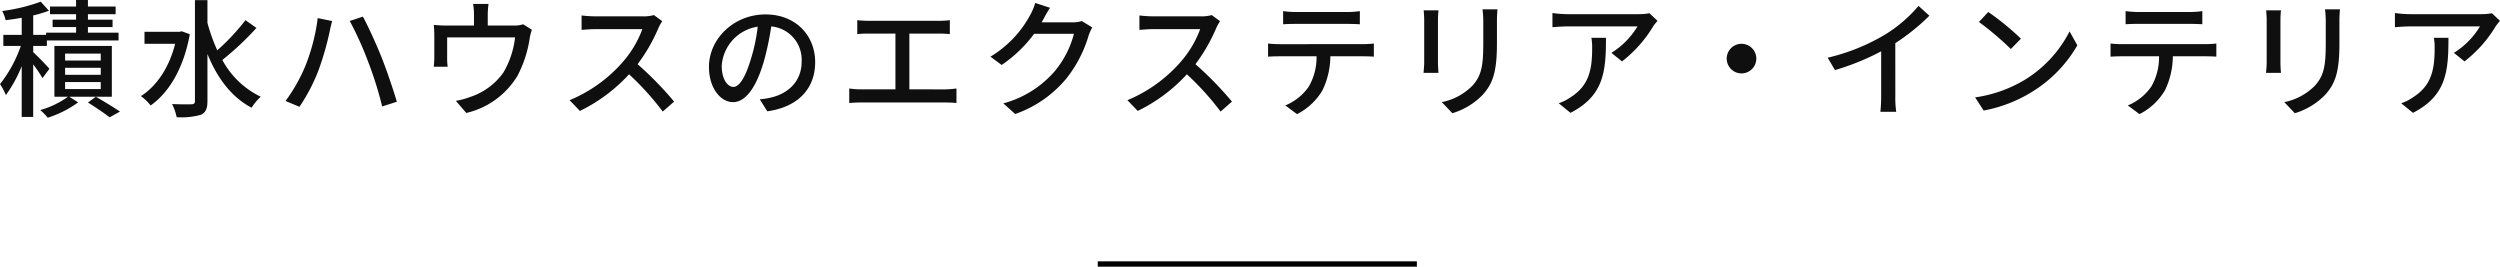 <svg xmlns="http://www.w3.org/2000/svg" width="470.04" height="50.136" viewBox="0 0 470.04 50.136">
  <g id="text" transform="translate(-563.608 -1001.864)">
    <path id="パス_17315" data-name="パス 17315" d="M-226.1-7.2c-.432-.528-2.256-2.424-3.048-3.12V-11.5h2.568v-1.032H-213.1v-1.464h-5.76v-1.056h4.632V-16.44h-4.632v-1.032h5.208v-1.44h-5.208v-1.224h-2.232v1.224h-4.9v1.44h4.9v1.032H-225.5v1.392h4.416v1.056h-5.64v.408h-2.424v-3.648a24.124,24.124,0,0,0,2.952-.888l-1.536-1.7a33.432,33.432,0,0,1-7.248,1.752,6.879,6.879,0,0,1,.648,1.728c.96-.12,1.992-.264,3.024-.456v3.216h-3.456V-11.5h3.288a24.593,24.593,0,0,1-3.912,7.176,12.115,12.115,0,0,1,1.1,2.064,25.106,25.106,0,0,0,2.976-5.424V1.848h2.16V-8.04A26.113,26.113,0,0,1-227.4-5.448Zm9.648-1.56h-6.7v-1.3h6.7Zm0,2.688h-6.7v-1.32h6.7Zm0,2.688h-6.7V-4.7h6.7Zm2.088-8.112h-10.8v9.552h2.544a16.438,16.438,0,0,1-5.208,2.5,11.422,11.422,0,0,1,1.416,1.44A19.958,19.958,0,0,0-220.7-.888l-1.656-1.056h7.992ZM-218.856-.864c1.464.912,3.144,2.064,4.08,2.784l1.944-1.08c-1.1-.744-2.952-1.872-4.536-2.784Zm17.64-13.392-.432.1h-6.576V-11.9h5.76c-1.128,4.488-3.456,7.92-6.432,9.84a9.02,9.02,0,0,1,1.824,1.752c3.456-2.424,6.216-7.008,7.368-13.392Zm11.976-2.088a41.651,41.651,0,0,1-5.3,5.664,32.866,32.866,0,0,1-1.848-5.16v-4.272h-2.352V-1.128c0,.432-.192.6-.672.6-.456.024-1.992.024-3.624-.048a10.487,10.487,0,0,1,.864,2.472,13.228,13.228,0,0,0,4.56-.456c.864-.408,1.224-1.1,1.224-2.568V-9.984c1.824,4.464,4.464,8.088,8.3,10.1a9.74,9.74,0,0,1,1.728-2.064,16.058,16.058,0,0,1-7.224-6.912,55.281,55.281,0,0,0,6.408-6.024Zm11.256,8.616a31.356,31.356,0,0,1-3.72,6.576l2.616,1.1a34.327,34.327,0,0,0,3.528-6.72,54.755,54.755,0,0,0,2.136-7.368c.1-.528.312-1.44.48-2.04l-2.712-.552A36.5,36.5,0,0,1-177.984-7.728Zm11.832-.744A70.006,70.006,0,0,1-163.536-.12l2.76-.888c-.672-2.28-1.944-6.024-2.856-8.3-.96-2.424-2.544-5.9-3.528-7.7l-2.472.816A64.031,64.031,0,0,1-166.152-8.472Zm29.112-7.1a5.269,5.269,0,0,1-1.8.24h-4.848V-17.4a17.528,17.528,0,0,1,.144-1.992h-2.9a11.05,11.05,0,0,1,.168,1.992v2.064h-5.232a22.8,22.8,0,0,1-2.328-.12,17.864,17.864,0,0,1,.1,1.944v4.2c0,.528-.048,1.224-.1,1.728h2.616a11.017,11.017,0,0,1-.1-1.584V-13.1h12.768A16.652,16.652,0,0,1-140.76-6.48a12.34,12.34,0,0,1-6.048,4.512,15.068,15.068,0,0,1-2.88.792l1.968,2.28A15.3,15.3,0,0,0-138.1-5.88a22.324,22.324,0,0,0,2.3-7.032,9.021,9.021,0,0,1,.408-1.632Zm24.6-1.728a7.28,7.28,0,0,1-2.088.24h-8.9a25.678,25.678,0,0,1-2.616-.168v2.712c.384-.024,1.68-.144,2.616-.144h8.808a19.745,19.745,0,0,1-3.816,6.336A26.967,26.967,0,0,1-128.3-1.3L-126.36.72a30.715,30.715,0,0,0,9.24-6.888A51.911,51.911,0,0,1-110.784.84l2.136-1.872a63.791,63.791,0,0,0-6.864-7.032,32.849,32.849,0,0,0,3.936-6.84,8.284,8.284,0,0,1,.7-1.248ZM-97.512-3.792c-.96,0-2.184-1.248-2.184-3.984a7.967,7.967,0,0,1,6.768-7.344A32.929,32.929,0,0,1-94.224-9C-95.328-5.328-96.48-3.792-97.512-3.792ZM-91.128.792c5.808-.816,9-4.272,9-9.24,0-4.992-3.624-8.976-9.336-8.976-5.952,0-10.632,4.584-10.632,9.864,0,3.96,2.16,6.624,4.512,6.624,2.376,0,4.344-2.712,5.784-7.56a54.394,54.394,0,0,0,1.416-6.672,6.286,6.286,0,0,1,5.712,6.624c0,3.84-2.712,6.048-5.76,6.744a13.459,13.459,0,0,1-2.112.336Zm26.712-4.128V-13.824h5.448a21.361,21.361,0,0,1,2.16.1v-2.616a20.2,20.2,0,0,1-2.16.12H-72.1c-.552,0-1.488-.048-2.112-.12v2.616c.6-.072,1.584-.1,2.112-.1h5.064V-3.336h-6.456A14.19,14.19,0,0,1-75.72-3.5V-.768c.768-.072,1.536-.1,2.232-.1h15.84c.5,0,1.44.024,2.088.1V-3.5a17.528,17.528,0,0,1-2.088.168Zm32.424-12.84a5.636,5.636,0,0,1-1.8.24h-5.76c.12-.192.24-.408.336-.6.264-.48.768-1.416,1.248-2.136l-2.784-.912a10.64,10.64,0,0,1-.888,2.16A20.368,20.368,0,0,1-49.176-9.48l2.112,1.56a24.988,24.988,0,0,0,6.1-5.856h7.488A18.022,18.022,0,0,1-37.128-6.7a19.394,19.394,0,0,1-9.624,6L-44.52,1.3a21.819,21.819,0,0,0,9.6-6.648,23.753,23.753,0,0,0,4.224-8.16,8.214,8.214,0,0,1,.672-1.464ZM-7.56-17.3a7.28,7.28,0,0,1-2.088.24h-8.9a25.678,25.678,0,0,1-2.616-.168v2.712c.384-.024,1.68-.144,2.616-.144h8.808A19.745,19.745,0,0,1-13.56-8.328,26.967,26.967,0,0,1-23.424-1.3L-21.48.72a30.715,30.715,0,0,0,9.24-6.888A51.912,51.912,0,0,1-5.9.84l2.136-1.872a63.791,63.791,0,0,0-6.864-7.032A32.849,32.849,0,0,0-6.7-14.9,8.284,8.284,0,0,1-6-16.152Zm25.44,1.656c.744,0,1.632.024,2.4.072v-2.472a16.367,16.367,0,0,1-2.4.168H8.208a18.382,18.382,0,0,1-2.352-.168v2.472c.672-.048,1.56-.072,2.352-.072ZM5.208-11.832a21.03,21.03,0,0,1-2.184-.12V-9.48c.672-.048,1.464-.072,2.184-.072h6.936A11.093,11.093,0,0,1,10.7-3.888,9.965,9.965,0,0,1,6.264-.312L8.472,1.32a11.691,11.691,0,0,0,4.776-4.464,14.929,14.929,0,0,0,1.488-6.408H20.9c.624,0,1.464.024,2.016.072v-2.472c-.6.072-1.512.12-2.016.12Zm27.072-6.36c.048.5.1,1.344.1,1.776v8.04c0,.7-.1,1.536-.12,1.944h2.808c-.048-.48-.1-1.32-.1-1.944v-8.04c0-.672.048-1.272.1-1.776Zm11.064-.192a18.556,18.556,0,0,1,.144,2.208v4.128c0,4.2-.312,6.072-1.992,7.968A11.11,11.11,0,0,1,35.688-.936L37.68,1.152a13.336,13.336,0,0,0,5.736-3.5c1.776-2.016,2.64-4.056,2.64-9.552v-4.272c0-.864.048-1.584.1-2.208Zm20.472,5.352a10.663,10.663,0,0,1,.144,1.92c0,3.984-.552,7.008-3.984,9.216a9.112,9.112,0,0,1-2.3,1.176l2.208,1.8c6.312-3.24,6.672-7.848,6.672-14.112Zm10.92-4.608a12.422,12.422,0,0,1-2.016.168H59.3a21.459,21.459,0,0,1-2.808-.216v2.664c1.032-.072,1.872-.144,2.808-.144H72.48a14.921,14.921,0,0,1-4.9,4.968l1.992,1.608a23.767,23.767,0,0,0,5.88-6.624c.192-.288.576-.744.792-1.008Zm14.52,8.52A2.786,2.786,0,0,0,92.04-6.336,2.786,2.786,0,0,0,94.824-9.12,2.786,2.786,0,0,0,92.04-11.9,2.786,2.786,0,0,0,89.256-9.12Zm31.7-2.9a39.811,39.811,0,0,0,6.408-5.16l-2.04-1.848a26.253,26.253,0,0,1-6.264,5.376A37.69,37.69,0,0,1,108.24-9.288l1.368,2.328a46.005,46.005,0,0,0,8.688-3.528v8.544a27.811,27.811,0,0,1-.144,2.832h2.976a18.048,18.048,0,0,1-.168-2.832Zm17.472-5.856-1.752,1.872a54.563,54.563,0,0,1,6,5.088l1.9-1.944A48.6,48.6,0,0,0,138.432-17.88ZM135.96-1.824,137.568.648a26.462,26.462,0,0,0,9.192-3.576,24.735,24.735,0,0,0,8.424-8.688l-1.464-2.616a22.851,22.851,0,0,1-8.328,9.048A24.937,24.937,0,0,1,135.96-1.824Zm40.32-13.824c.744,0,1.632.024,2.4.072v-2.472a16.367,16.367,0,0,1-2.4.168h-9.672a18.382,18.382,0,0,1-2.352-.168v2.472c.672-.048,1.56-.072,2.352-.072Zm-12.672,3.816a21.03,21.03,0,0,1-2.184-.12V-9.48c.672-.048,1.464-.072,2.184-.072h6.936a11.093,11.093,0,0,1-1.44,5.664,9.965,9.965,0,0,1-4.44,3.576l2.208,1.632a11.691,11.691,0,0,0,4.776-4.464,14.929,14.929,0,0,0,1.488-6.408H179.3c.624,0,1.464.024,2.016.072v-2.472c-.6.072-1.512.12-2.016.12Zm27.072-6.36c.048.5.1,1.344.1,1.776v8.04c0,.7-.1,1.536-.12,1.944h2.808c-.048-.48-.1-1.32-.1-1.944v-8.04c0-.672.048-1.272.1-1.776Zm11.064-.192a18.559,18.559,0,0,1,.144,2.208v4.128c0,4.2-.312,6.072-1.992,7.968a11.11,11.11,0,0,1-5.808,3.144l1.992,2.088a13.336,13.336,0,0,0,5.736-3.5c1.776-2.016,2.64-4.056,2.64-9.552v-4.272c0-.864.048-1.584.1-2.208Zm20.472,5.352a10.661,10.661,0,0,1,.144,1.92c0,3.984-.552,7.008-3.984,9.216a9.112,9.112,0,0,1-2.3,1.176l2.208,1.8c6.312-3.24,6.672-7.848,6.672-14.112Zm10.92-4.608a12.422,12.422,0,0,1-2.016.168H217.7a21.458,21.458,0,0,1-2.808-.216v2.664c1.032-.072,1.872-.144,2.808-.144H230.88a14.921,14.921,0,0,1-4.9,4.968l1.992,1.608a23.767,23.767,0,0,0,5.88-6.624c.192-.288.576-.744.792-1.008Z" transform="translate(799 1022)" fill="#0f0f0f"/>
    <line id="線_7665" data-name="線 7665" x2="60" transform="translate(770 1051.5)" fill="none" stroke="#000" stroke-width="1"/>
  </g>
</svg>
